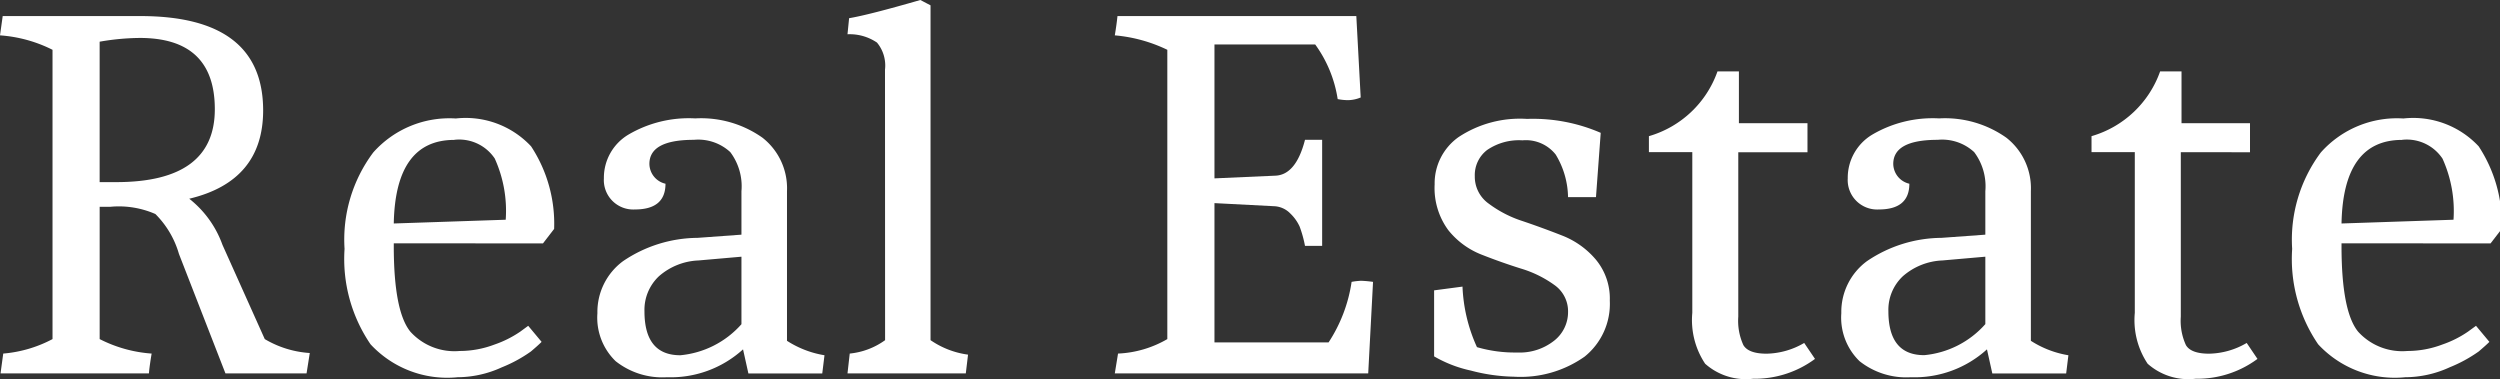 <svg xmlns="http://www.w3.org/2000/svg" width="112" height="17" viewBox="0 0 112 17"><rect x="0" y="0" width="112" height="17" fill="#333333" stroke="none"/><defs><style>.a{fill:#fff;}</style></defs><path class="a" d="M6.289.72q5.495,0,5.5,4.223,0,3.17-3.311,3.96a4.6,4.6,0,0,1,1.488,2.065l1.895,4.223a4.519,4.519,0,0,0,2.017.624l-.144.913H10.1L8.017,11.376A4.144,4.144,0,0,0,6.961,9.588a4.083,4.083,0,0,0-2.017-.324H4.465v5.927a6.043,6.043,0,0,0,2.328.649c-.064.384-.105.68-.121.888H.024l.121-.888a5.724,5.724,0,0,0,2.208-.649V2.231A6.2,6.2,0,0,0,0,1.584L.121.72ZM6.264,1.7a10.862,10.862,0,0,0-1.8.168V8.159h.744q4.415,0,4.416-3.263Q9.625,1.7,6.264,1.7Z"/><path class="a" d="M17.641,10.9v.12q0,2.928.744,3.839a2.662,2.662,0,0,0,2.207.865,4.407,4.407,0,0,0,1.56-.288,4.792,4.792,0,0,0,1.153-.577l.359-.263.6.72c-.112.112-.272.255-.48.431a6.238,6.238,0,0,1-1.3.708A4.8,4.8,0,0,1,20.5,16.9a4.682,4.682,0,0,1-3.9-1.476,6.778,6.778,0,0,1-1.164-4.273,6.513,6.513,0,0,1,1.285-4.32,4.563,4.563,0,0,1,3.7-1.523,4.011,4.011,0,0,1,3.372,1.248,6.309,6.309,0,0,1,1.032,3.7l-.5.649Zm2.711-4.632q-2.64,0-2.711,3.744l5.015-.168A5.677,5.677,0,0,0,22.164,7.1,1.92,1.92,0,0,0,20.352,6.264Z"/><path class="a" d="M29.88,16.9a3.372,3.372,0,0,1-2.3-.72,2.714,2.714,0,0,1-.816-2.149A2.827,2.827,0,0,1,27.912,11.7a6.011,6.011,0,0,1,3.336-1.044l1.969-.143V8.567a2.545,2.545,0,0,0-.5-1.752,2.116,2.116,0,0,0-1.632-.551q-1.992,0-1.992,1.08a.924.924,0,0,0,.721.887q0,1.153-1.37,1.153a1.317,1.317,0,0,1-1.39-1.393,2.25,2.25,0,0,1,1.092-1.956,5.337,5.337,0,0,1,3-.731,4.764,4.764,0,0,1,3.011.864,2.875,2.875,0,0,1,1.1,2.4v6.7a4.407,4.407,0,0,0,1.68.647l-.1.817H33.528l-.24-1.081A4.811,4.811,0,0,1,29.88,16.9Zm-1.008-2.953q0,1.97,1.608,1.968a4.17,4.17,0,0,0,2.737-1.391V11.5l-1.921.168a2.863,2.863,0,0,0-1.776.708A2.068,2.068,0,0,0,28.872,13.943Z"/><path class="a" d="M39.648,3.119a1.606,1.606,0,0,0-.36-1.212,2.181,2.181,0,0,0-1.32-.372l.072-.72Q38.9.673,41.232,0l.456.239v15a3.872,3.872,0,0,0,1.68.649l-.1.84h-5.3l.1-.888a3.258,3.258,0,0,0,1.584-.6Z"/><path class="a" d="M60.959,4.367a1.54,1.54,0,0,1-.551.12,2.368,2.368,0,0,1-.48-.048A5.6,5.6,0,0,0,58.92,1.991H54.408v6l2.711-.12q.938-.024,1.345-1.607h.768v4.752h-.768a5.244,5.244,0,0,0-.24-.865,1.9,1.9,0,0,0-.42-.588,1.068,1.068,0,0,0-.708-.324L54.408,9.1v6.24H59.52a6.73,6.73,0,0,0,1.032-2.712,2.92,2.92,0,0,1,.432-.049,5.2,5.2,0,0,1,.528.049l-.216,4.1H49.943l.145-.888a4.8,4.8,0,0,0,2.208-.649V2.231a6.753,6.753,0,0,0-2.353-.647c.065-.385.1-.673.12-.864h10.7Z"/><path class="a" d="M69.695,6.924a1.7,1.7,0,0,0-1.488-.637,2.525,2.525,0,0,0-1.584.433A1.415,1.415,0,0,0,66.071,7.9a1.477,1.477,0,0,0,.624,1.223,5.175,5.175,0,0,0,1.512.78q.888.3,1.776.649a3.764,3.764,0,0,1,1.513,1.08,2.731,2.731,0,0,1,.623,1.836,3.032,3.032,0,0,1-1.127,2.508,4.969,4.969,0,0,1-3.168.9,8.039,8.039,0,0,1-1.932-.275,5.625,5.625,0,0,1-1.644-.636V13.008l1.272-.168a7.216,7.216,0,0,0,.648,2.712,6.047,6.047,0,0,0,1.8.24,2.483,2.483,0,0,0,1.656-.528,1.627,1.627,0,0,0,.625-1.285,1.438,1.438,0,0,0-.612-1.211,5,5,0,0,0-1.489-.733q-.876-.274-1.764-.624a3.574,3.574,0,0,1-1.5-1.1,3.176,3.176,0,0,1-.612-2.052A2.539,2.539,0,0,1,65.34,6.144a4.978,4.978,0,0,1,3.072-.817,7.621,7.621,0,0,1,3.3.624L71.5,8.831H70.248A3.775,3.775,0,0,0,69.695,6.924Z"/><path class="a" d="M81.312,16.079a4.533,4.533,0,0,1-2.773.889,2.751,2.751,0,0,1-2.148-.672,3.527,3.527,0,0,1-.576-2.28v-7.2H73.871V6.1a4.618,4.618,0,0,0,3.072-2.9h.96V5.52h3.072v1.3h-3.1v7.369a2.619,2.619,0,0,0,.228,1.271c.153.257.5.385,1.044.385a3.447,3.447,0,0,0,1.681-.481Z"/><path class="a" d="M85.607,16.9a3.374,3.374,0,0,1-2.3-.72,2.718,2.718,0,0,1-.816-2.149A2.824,2.824,0,0,1,83.639,11.7a6.013,6.013,0,0,1,3.336-1.044l1.968-.143V8.567a2.55,2.55,0,0,0-.5-1.752,2.115,2.115,0,0,0-1.632-.551q-1.992,0-1.993,1.08a.925.925,0,0,0,.721.887q0,1.153-1.368,1.153a1.319,1.319,0,0,1-1.392-1.393,2.252,2.252,0,0,1,1.092-1.956,5.346,5.346,0,0,1,3-.731,4.765,4.765,0,0,1,3.012.864,2.874,2.874,0,0,1,1.1,2.4v6.7a4.426,4.426,0,0,0,1.681.647l-.1.817H89.256l-.24-1.081A4.819,4.819,0,0,1,85.607,16.9ZM84.6,13.943q0,1.97,1.607,1.968a4.166,4.166,0,0,0,2.736-1.391V11.5l-1.92.168a2.866,2.866,0,0,0-1.776.708A2.063,2.063,0,0,0,84.6,13.943Z"/><path class="a" d="M101.135,16.079a4.532,4.532,0,0,1-2.772.889,2.751,2.751,0,0,1-2.148-.672,3.521,3.521,0,0,1-.576-2.28v-7.2H93.7V6.1a4.624,4.624,0,0,0,3.073-2.9h.959V5.52H100.8v1.3H97.7v7.369a2.605,2.605,0,0,0,.229,1.271c.151.257.5.385,1.043.385a3.44,3.44,0,0,0,1.68-.481Z"/><path class="a" d="M104.9,10.9v.12q0,2.928.744,3.839a2.669,2.669,0,0,0,2.209.865,4.415,4.415,0,0,0,1.56-.288,4.734,4.734,0,0,0,1.151-.577l.361-.263.6.72c-.113.112-.273.255-.48.431a6.3,6.3,0,0,1-1.3.708,4.8,4.8,0,0,1-1.992.445,4.683,4.683,0,0,1-3.9-1.476,6.771,6.771,0,0,1-1.164-4.273,6.523,6.523,0,0,1,1.284-4.32,4.562,4.562,0,0,1,3.7-1.523,4.013,4.013,0,0,1,3.372,1.248,6.309,6.309,0,0,1,1.032,3.7l-.5.649Zm2.713-4.632q-2.641,0-2.713,3.744l5.017-.168a5.689,5.689,0,0,0-.492-2.736A1.921,1.921,0,0,0,107.615,6.264Z"/></svg>